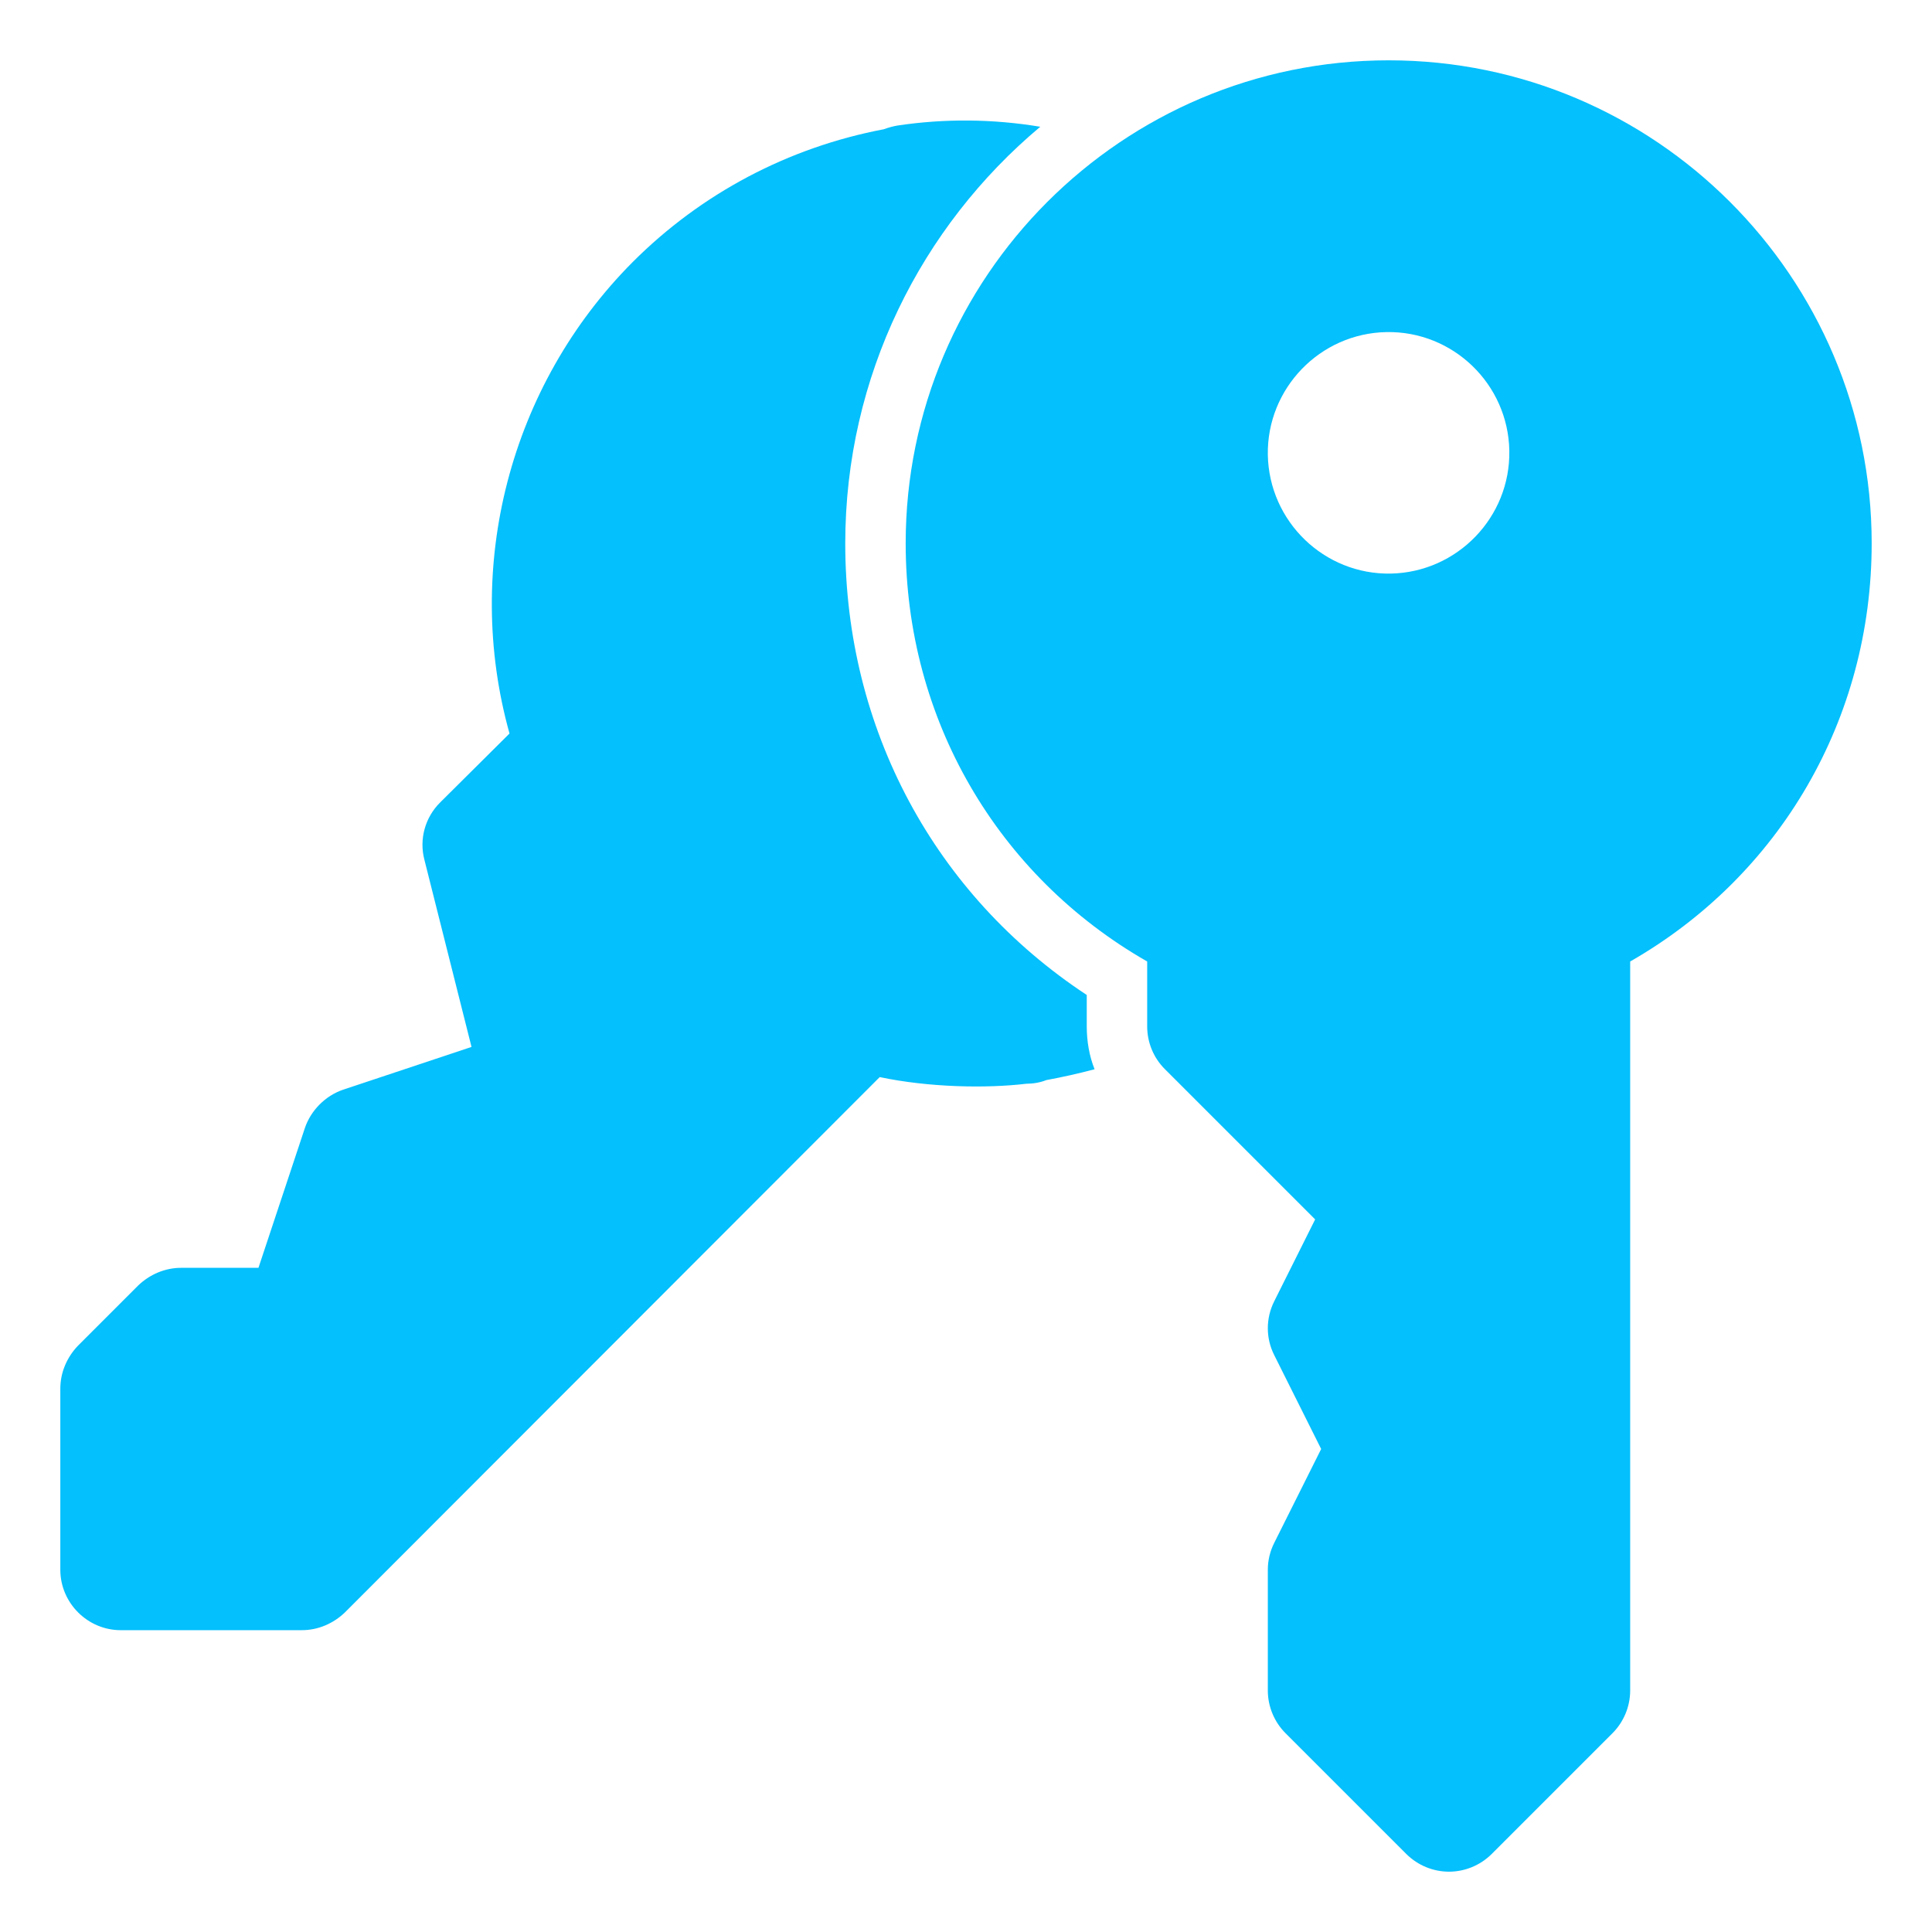 <svg width="18" height="18" viewBox="0 0 18 18" fill="none" xmlns="http://www.w3.org/2000/svg">
<path d="M12.938 0.562C10.456 0.562 8.438 2.581 8.438 5.062C8.438 6.697 9.291 8.159 10.688 8.958V9.562C10.688 9.712 10.747 9.855 10.852 9.96L12.253 11.361L11.872 12.123C11.792 12.282 11.792 12.468 11.872 12.626L12.309 13.5L11.872 14.374C11.833 14.451 11.812 14.538 11.812 14.625V15.75C11.812 15.899 11.872 16.043 11.977 16.148L13.102 17.273C13.212 17.382 13.356 17.438 13.5 17.438C13.644 17.438 13.788 17.382 13.898 17.273L15.023 16.148C15.128 16.043 15.188 15.899 15.188 15.75V8.958C16.584 8.159 17.438 6.697 17.438 5.062C17.438 2.581 15.419 0.562 12.938 0.562ZM12.957 5.344C12.337 5.355 11.824 4.859 11.812 4.238C11.802 3.619 12.298 3.105 12.918 3.094C13.538 3.083 14.051 3.579 14.062 4.199C14.073 4.819 13.577 5.332 12.957 5.344Z" fill="#04C0FC"/>
<path d="M10.125 9.563C10.125 9.698 10.148 9.838 10.198 9.962C10.052 10.001 9.9 10.035 9.748 10.063C9.692 10.086 9.624 10.097 9.562 10.097C9.186 10.142 8.651 10.131 8.196 10.035L3.212 15.024C3.105 15.126 2.964 15.188 2.812 15.188H1.125C0.816 15.188 0.562 14.934 0.562 14.625V12.938C0.562 12.786 0.624 12.645 0.726 12.538L1.288 11.976C1.395 11.874 1.536 11.812 1.688 11.812H2.408L2.841 10.508C2.897 10.344 3.032 10.209 3.195 10.153L4.393 9.754L3.954 8.01C3.904 7.819 3.96 7.616 4.101 7.476L4.747 6.834C4.314 5.282 4.747 3.594 5.895 2.441C6.536 1.8 7.346 1.373 8.235 1.204C8.28 1.187 8.325 1.176 8.359 1.17C8.803 1.103 9.253 1.108 9.692 1.181C8.584 2.109 7.875 3.504 7.875 5.063C7.875 6.789 8.707 8.336 10.125 9.27V9.563Z" fill="#04C0FC"/>
</svg>

